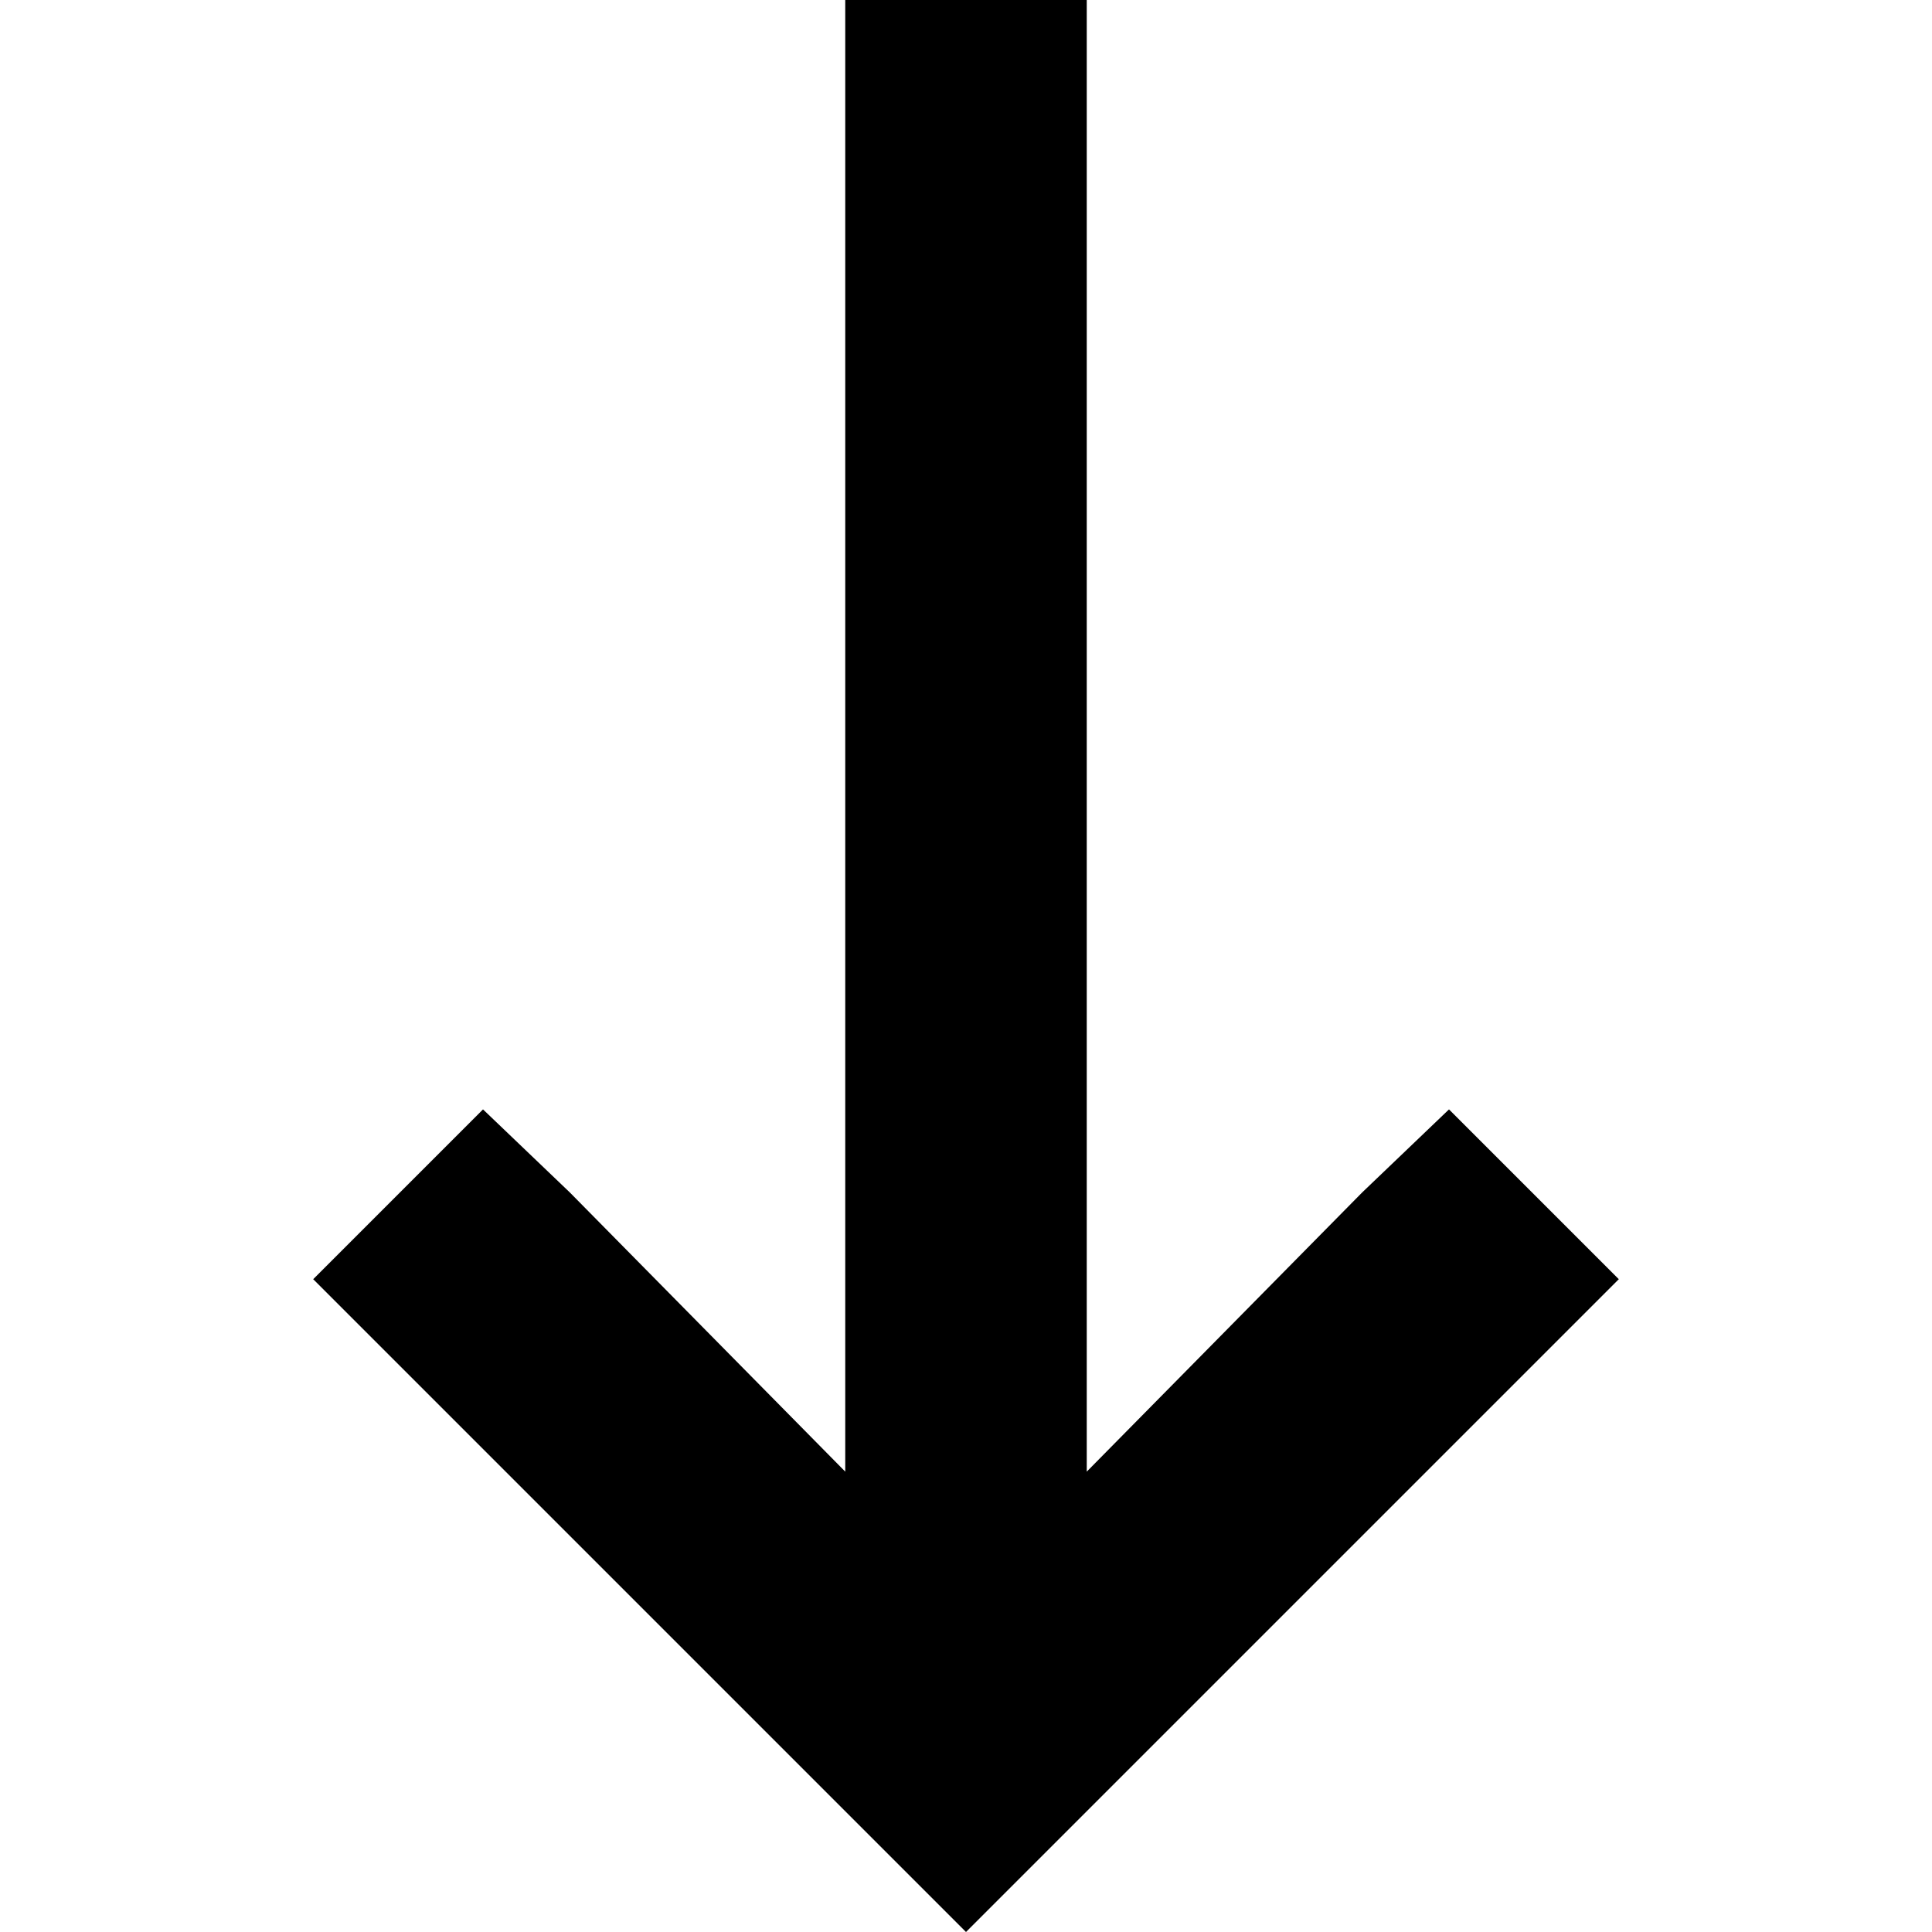 <svg xmlns="http://www.w3.org/2000/svg" viewBox="0 0 512 512">
  <path d="M 279 489 L 256 512 L 279 489 L 256 512 L 233 489 L 233 489 L 105 361 L 105 361 L 83 339 L 83 339 L 128 294 L 128 294 L 151 316 L 151 316 L 224 390 L 224 390 L 224 32 L 224 32 L 224 0 L 224 0 L 288 0 L 288 0 L 288 32 L 288 32 L 288 390 L 288 390 L 361 316 L 361 316 L 384 294 L 384 294 L 429 339 L 429 339 L 407 361 L 407 361 L 279 489 L 279 489 Z" />
</svg>